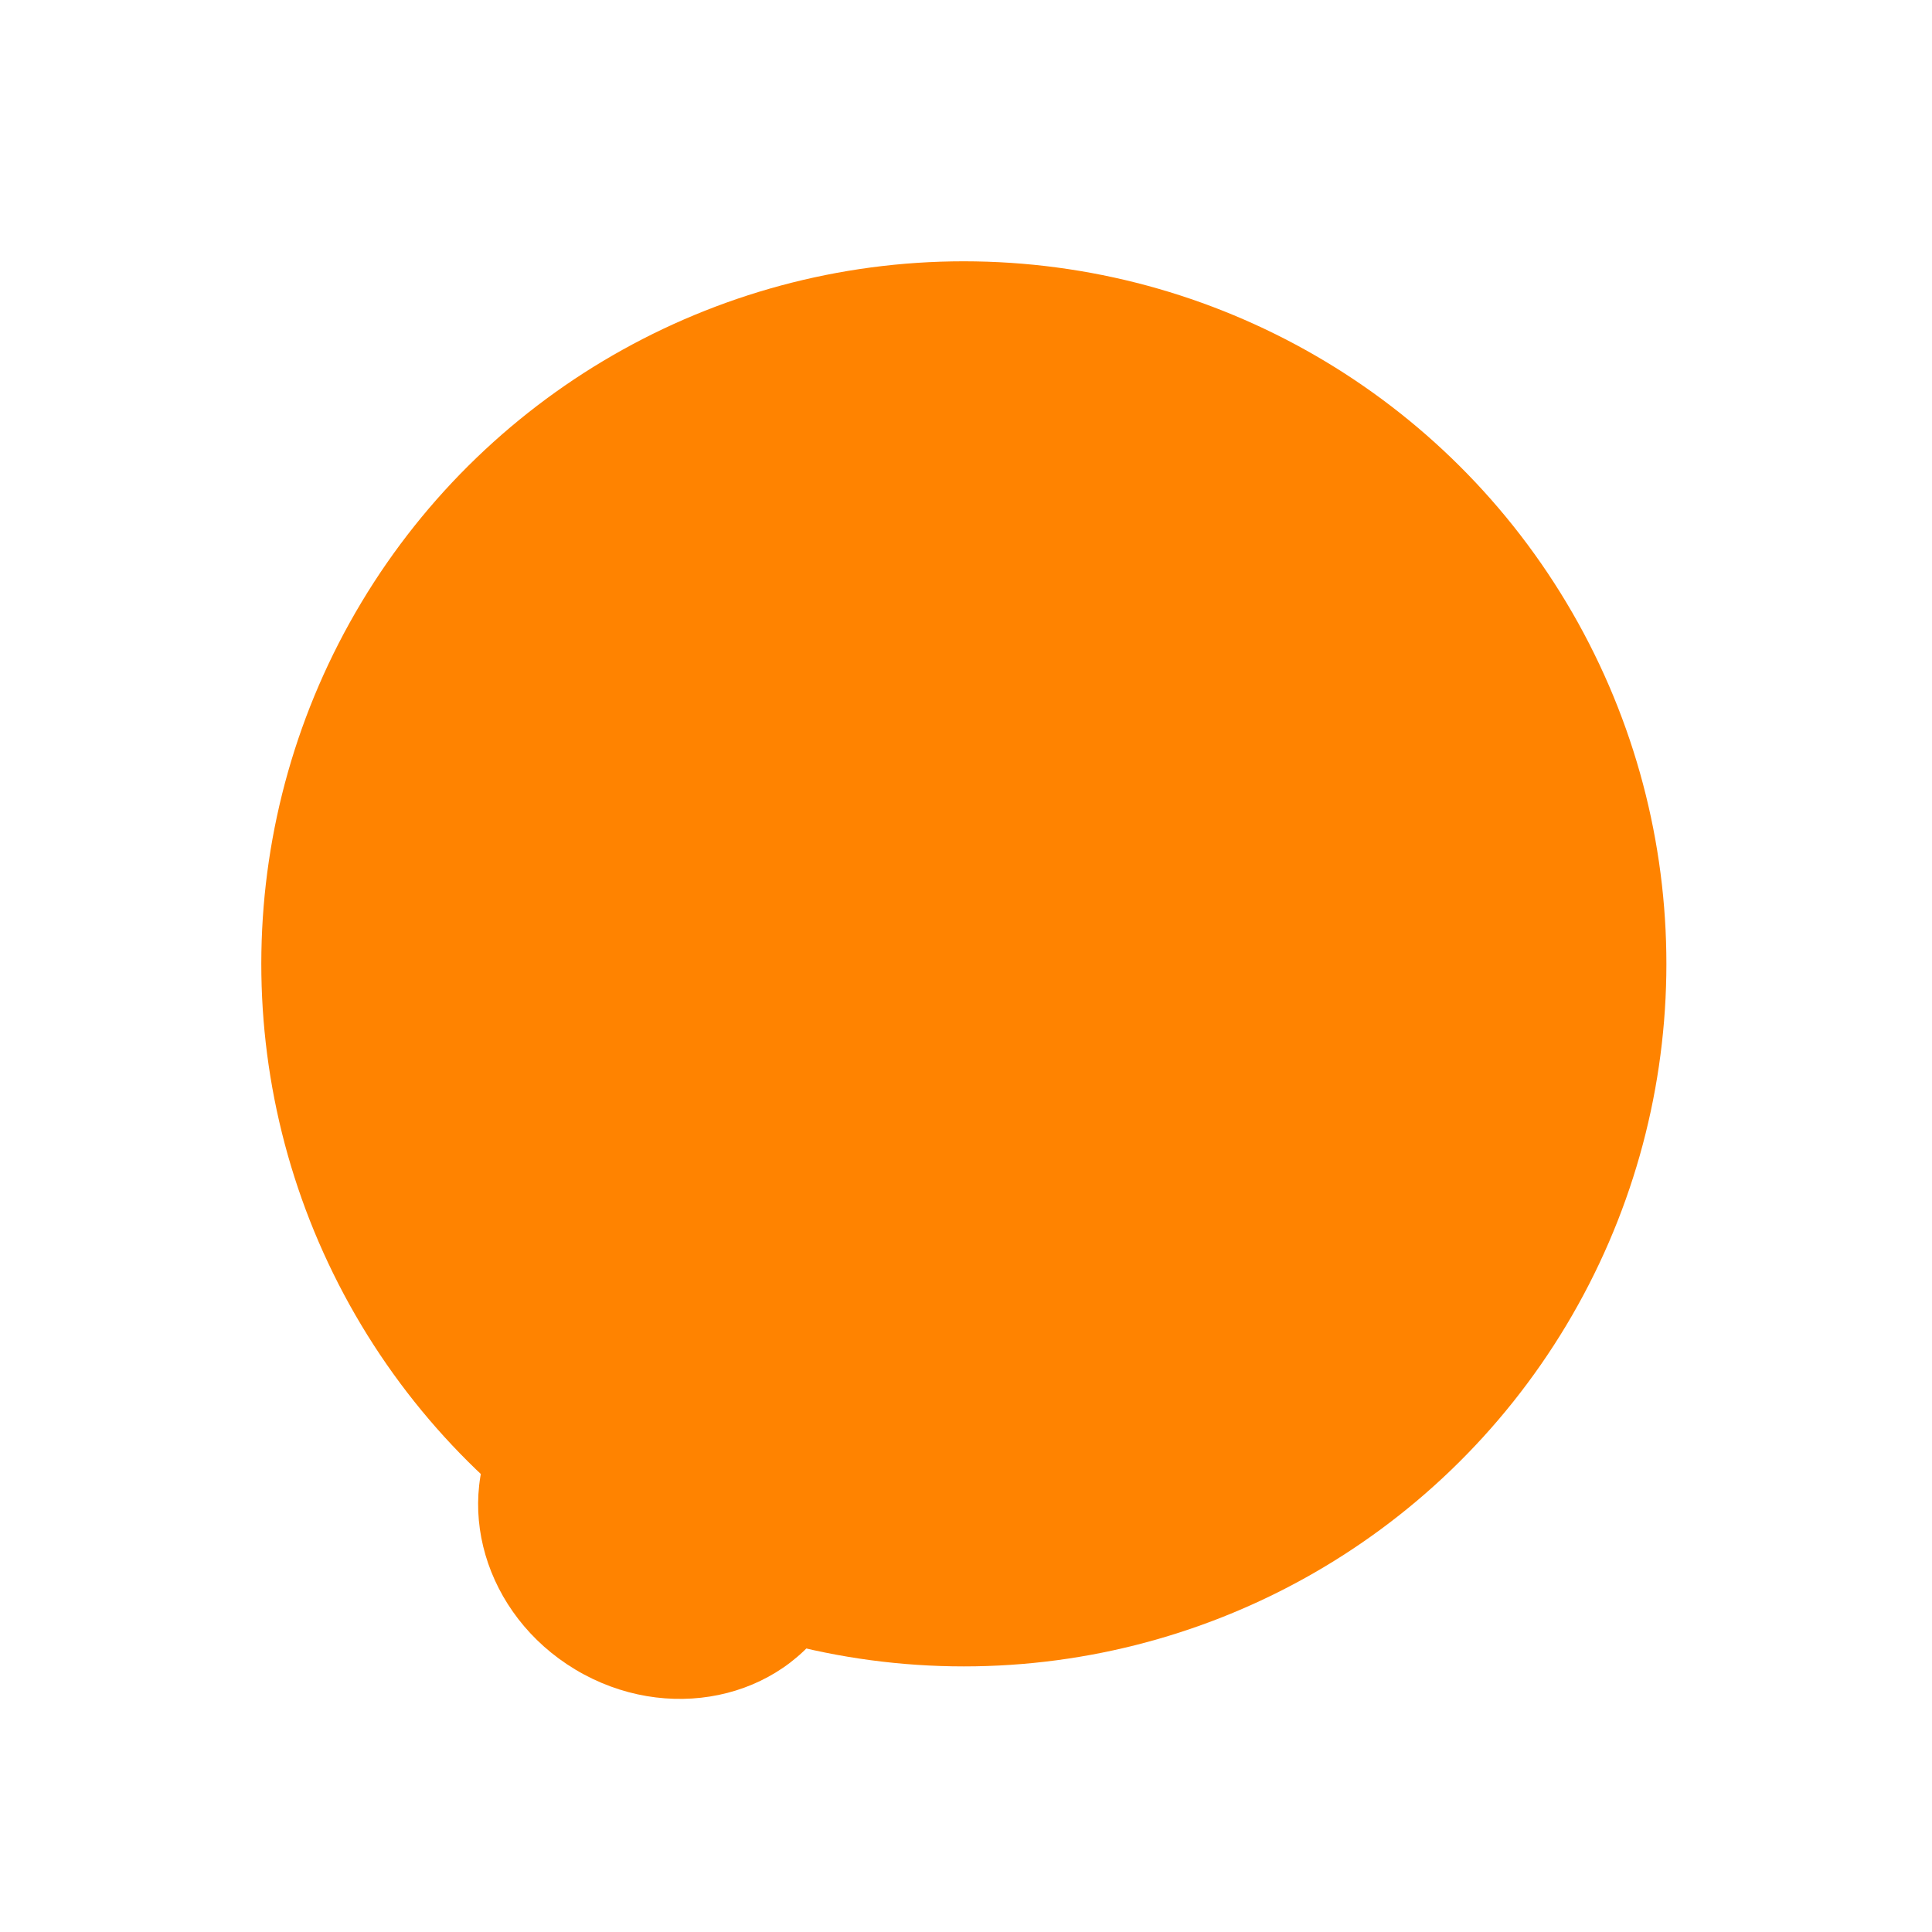 <?xml version="1.0" encoding="UTF-8"?>
<svg xmlns="http://www.w3.org/2000/svg" width="44" height="44" viewBox="0 0 44 44" fill="none">
  <circle cx="21.951" cy="21.951" r="16" transform="rotate(-149.04 21.951 21.951)" fill="#FF8300"></circle>
  <ellipse cx="15.183" cy="34.556" rx="4.38" ry="4.043" transform="rotate(-149.04 15.183 34.556)" fill="#FF8300"></ellipse>
</svg>
